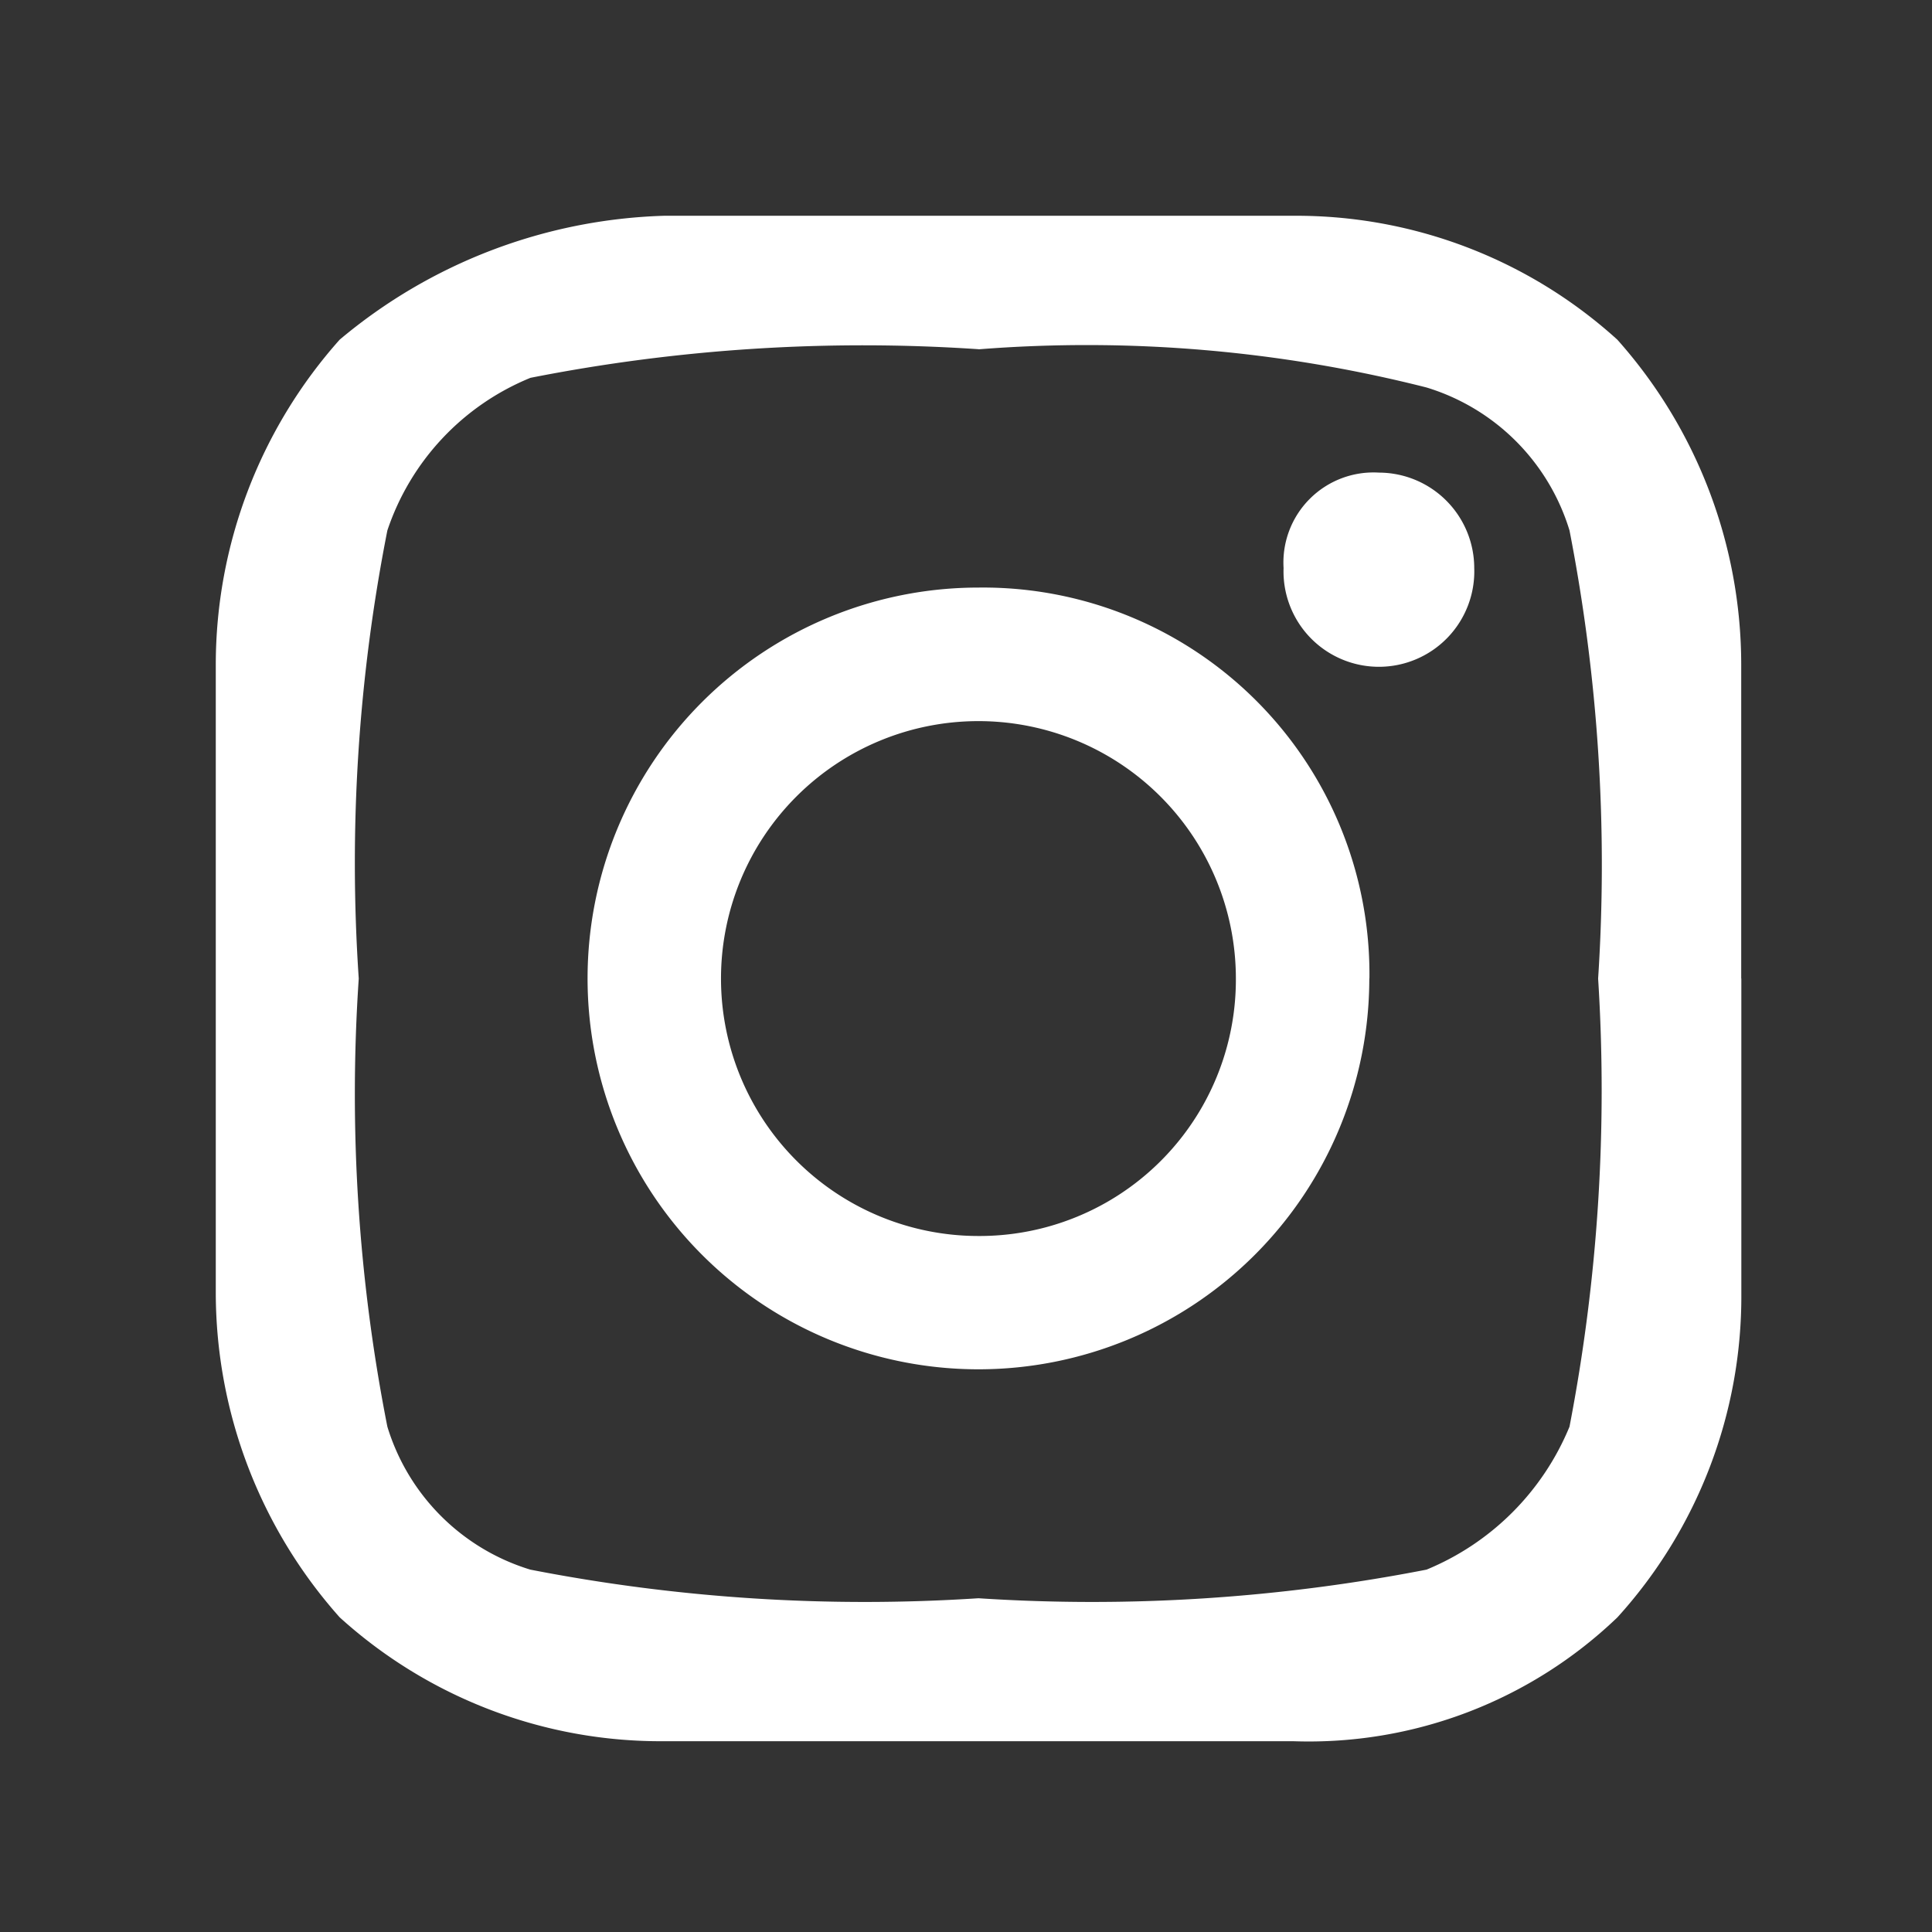 <svg xmlns="http://www.w3.org/2000/svg" width="16" height="16" viewBox="0 0 16 16">
  <rect x="0" y="0" width="16" height="16" fill="#333333" stroke="none"/>
  <g id="instagram" transform="translate(0.208 0.208)">
    <rect id="Rectangle_118" data-name="Rectangle 118" width="16" height="16" transform="translate(-0.208 -0.208)" fill="none"/>
    <g id="Group_164" data-name="Group 164" transform="translate(1.579 1.579)">
      <path id="Path_114" data-name="Path 114" d="M10.448,8.317a2.132,2.132,0,1,0-2.132,2.132A2.123,2.123,0,0,0,10.448,8.317Zm1.105,0A3.237,3.237,0,1,1,8.317,5.079a3.2,3.2,0,0,1,3.237,3.237Zm.869-3.4a.79.79,0,1,1-1.579,0,.746.746,0,0,1,.79-.79A.791.791,0,0,1,12.422,4.921ZM8.317,3.105a14.222,14.222,0,0,0-3.711.237A2.077,2.077,0,0,0,3.421,4.606a14.222,14.222,0,0,0-.237,3.711,14.222,14.222,0,0,0,.237,3.711,1.78,1.78,0,0,0,1.184,1.184,14.452,14.452,0,0,0,3.711.237,14.452,14.452,0,0,0,3.711-.237,2.177,2.177,0,0,0,1.184-1.184,14.683,14.683,0,0,0,.237-3.711,14.452,14.452,0,0,0-.237-3.711,1.78,1.78,0,0,0-1.184-1.184,11.437,11.437,0,0,0-3.711-.316Zm6.317,5.211v2.606a3.956,3.956,0,0,1-1.026,2.685,3.691,3.691,0,0,1-2.685,1.026H5.711a3.956,3.956,0,0,1-2.685-1.026A4.048,4.048,0,0,1,2,10.922V5.711A4.048,4.048,0,0,1,3.026,3.026,4.379,4.379,0,0,1,5.711,2h5.211a3.956,3.956,0,0,1,2.685,1.026,4.048,4.048,0,0,1,1.026,2.685V8.317Z" transform="translate(-2 -2)" fill="#fff"/>
    </g>
  </g>
</svg>
